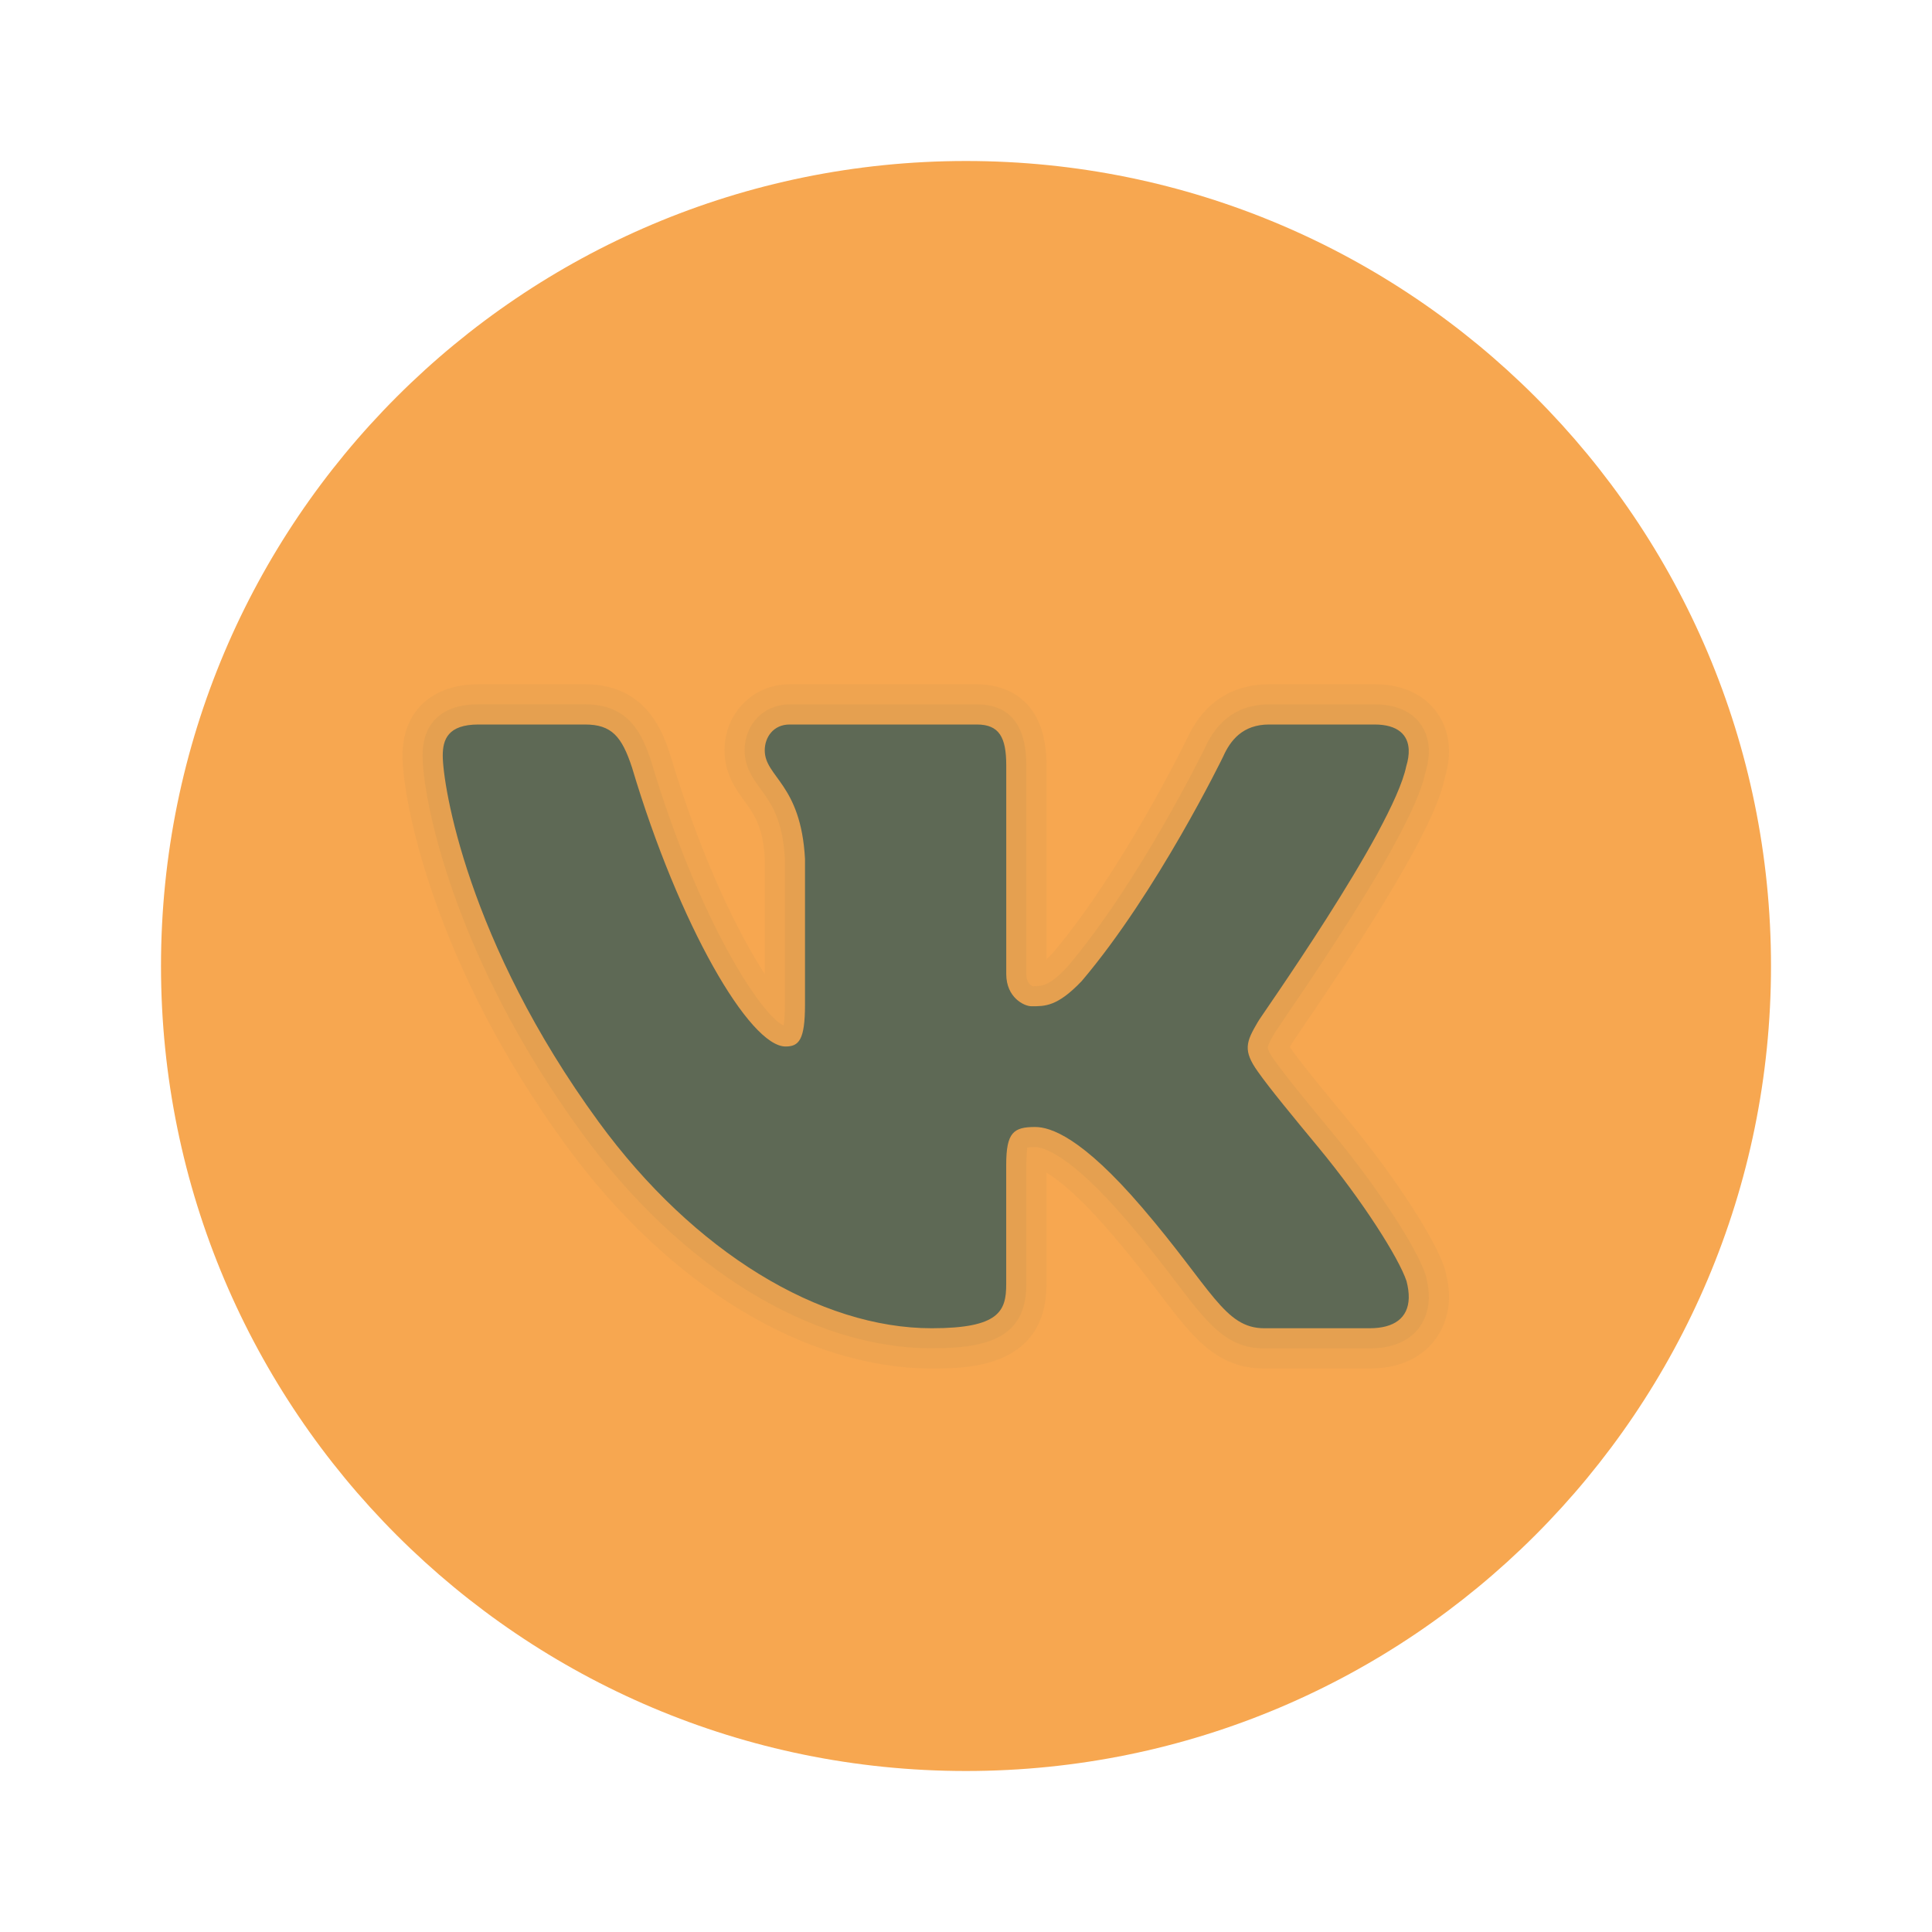 <?xml version="1.0" encoding="UTF-8"?> <svg xmlns="http://www.w3.org/2000/svg" width="96" height="96" viewBox="0 0 96 96" fill="none"> <path d="M48 8C25.908 8 8 25.908 8 48C8 70.092 25.908 88 48 88C70.092 88 88 70.092 88 48C88 25.908 70.092 8 48 8Z" fill="url(#paint0_linear_367_147)"></path> <path opacity="0.05" d="M62.822 68C60.452 68 59.28 66.46 57.654 64.332C57.028 63.508 56.258 62.498 55.23 61.304C53.626 59.43 52.582 58.618 51.998 58.266V63.812C51.998 68 48.004 68 46.298 68C39.99 68 33.2 63.862 28.136 56.93C21.494 47.844 20 39.688 20 37.548C20 35.36 21.448 34 23.78 34H29.068C32.156 34 32.96 36.462 33.306 37.512C34.866 42.74 36.72 46.428 38.002 48.406V42.674C37.912 41.068 37.462 40.45 36.986 39.796C36.57 39.228 36 38.45 36 37.282C36 35.442 37.422 34 39.238 34H48.534C49.576 34 52 34.392 52 38.028V47.67C52.086 47.59 52.184 47.492 52.298 47.37C55.774 43.272 58.938 36.796 58.97 36.732C59.766 34.954 61.184 34 63.062 34H68.298C70.76 34 71.93 35.59 71.998 37.168C72.018 37.642 71.946 38.15 71.784 38.674C71.386 40.652 69.158 44.568 64.578 51.274L64.194 51.846C64.166 51.892 64.128 51.958 64.088 52.026C64.1 52.042 64.11 52.058 64.124 52.076C64.69 52.886 66.104 54.594 67.04 55.724C69.276 58.426 71.272 61.49 71.784 63.014C71.948 63.62 72.01 64.088 72 64.546C71.952 66.268 70.714 68 68.058 68H62.822Z" fill="#5E6955"></path> <path opacity="0.07" d="M62.822 67C60.948 67 60.008 65.768 58.448 63.724C57.812 62.888 57.03 61.864 55.99 60.65C53.088 57.262 51.77 56.998 51.434 56.998C51.194 56.998 51.08 57.016 51.034 57.026C51.058 57.052 50.998 57.276 50.998 57.866V63.808C50.998 66.454 49.12 66.996 46.298 66.996C40.308 66.996 33.82 63.01 28.942 56.336C22.458 47.464 20.998 39.6 20.998 37.544C20.998 35.902 21.984 34.996 23.778 34.996H29.066C31.246 34.996 31.906 36.454 32.354 37.82C34.706 45.696 37.816 50.448 38.934 50.958C38.968 50.786 39 50.472 39 49.916V42.67C38.892 40.712 38.308 39.912 37.792 39.202C37.42 38.696 37 38.12 37 37.282C37 35.982 37.962 35 39.238 35H48.534C50.168 35 50.998 36.018 50.998 38.028V48.398C50.998 48.912 51.312 49.004 51.326 49.006C51.78 49 52.126 49 53.022 48.06C56.618 43.824 59.84 37.23 59.872 37.164C60.508 35.738 61.584 35 63.062 35H68.298C70.222 35 70.952 36.142 70.998 37.21C71.014 37.568 70.956 37.962 70.828 38.378C70.318 40.878 66.544 46.618 63.752 50.71C63.568 50.98 63.362 51.29 63.362 51.29C63.212 51.548 63.006 51.9 62.998 52.048C62.996 52.098 63.022 52.256 63.31 52.66C63.882 53.48 65.262 55.146 66.268 56.364C68.4 58.94 70.364 61.936 70.834 63.334C70.958 63.796 71.006 64.174 70.998 64.524C70.964 65.724 70.174 67 68.056 67H62.822Z" fill="#5E6955"></path> <path d="M69.874 38.082C69.966 37.78 70.01 37.5 69.998 37.25C69.968 36.526 69.47 36 68.298 36H63.062C61.74 36 61.13 36.8 60.774 37.602C60.774 37.602 57.51 44.32 53.748 48.75C52.528 50.032 51.908 50 51.248 50C50.894 50 50 49.572 50 48.398V38.028C50 36.64 49.654 36 48.536 36H39.238C38.424 36 38 36.64 38 37.282C38 38.616 39.796 38.936 40 42.674V49.92C40 51.68 39.694 52 39.034 52C37.254 52 33.75 46 31.404 38.136C30.896 36.588 30.388 36 29.066 36H23.78C22.254 36 22 36.748 22 37.548C22 38.99 23.2 46.786 29.75 55.75C34.5 62.25 40.758 66 46.298 66C49.654 66 49.998 65.146 49.998 63.812V57.868C50 56.266 50.366 56 51.434 56C52.196 56 53.75 56.5 56.75 60C60.21 64.036 60.838 66 62.822 66H68.058C69.274 66 69.972 65.49 70 64.5C70.006 64.248 69.97 63.966 69.888 63.652C69.5 62.5 67.72 59.684 65.5 57C64.27 55.514 63.056 54.042 62.498 53.242C62.124 52.72 61.982 52.352 62 52C62.018 51.63 62.21 51.278 62.498 50.786C62.446 50.786 69.214 41.284 69.874 38.082Z" fill="#5E6955"></path> <defs> <linearGradient id="paint0_linear_367_147" x1="19.532" y1="11.25" x2="75.702" y2="83.762" gradientUnits="userSpaceOnUse"> <stop stop-color="#F7A750"></stop> <stop offset="1" stop-color="#F7A750"></stop> </linearGradient> </defs> </svg> 